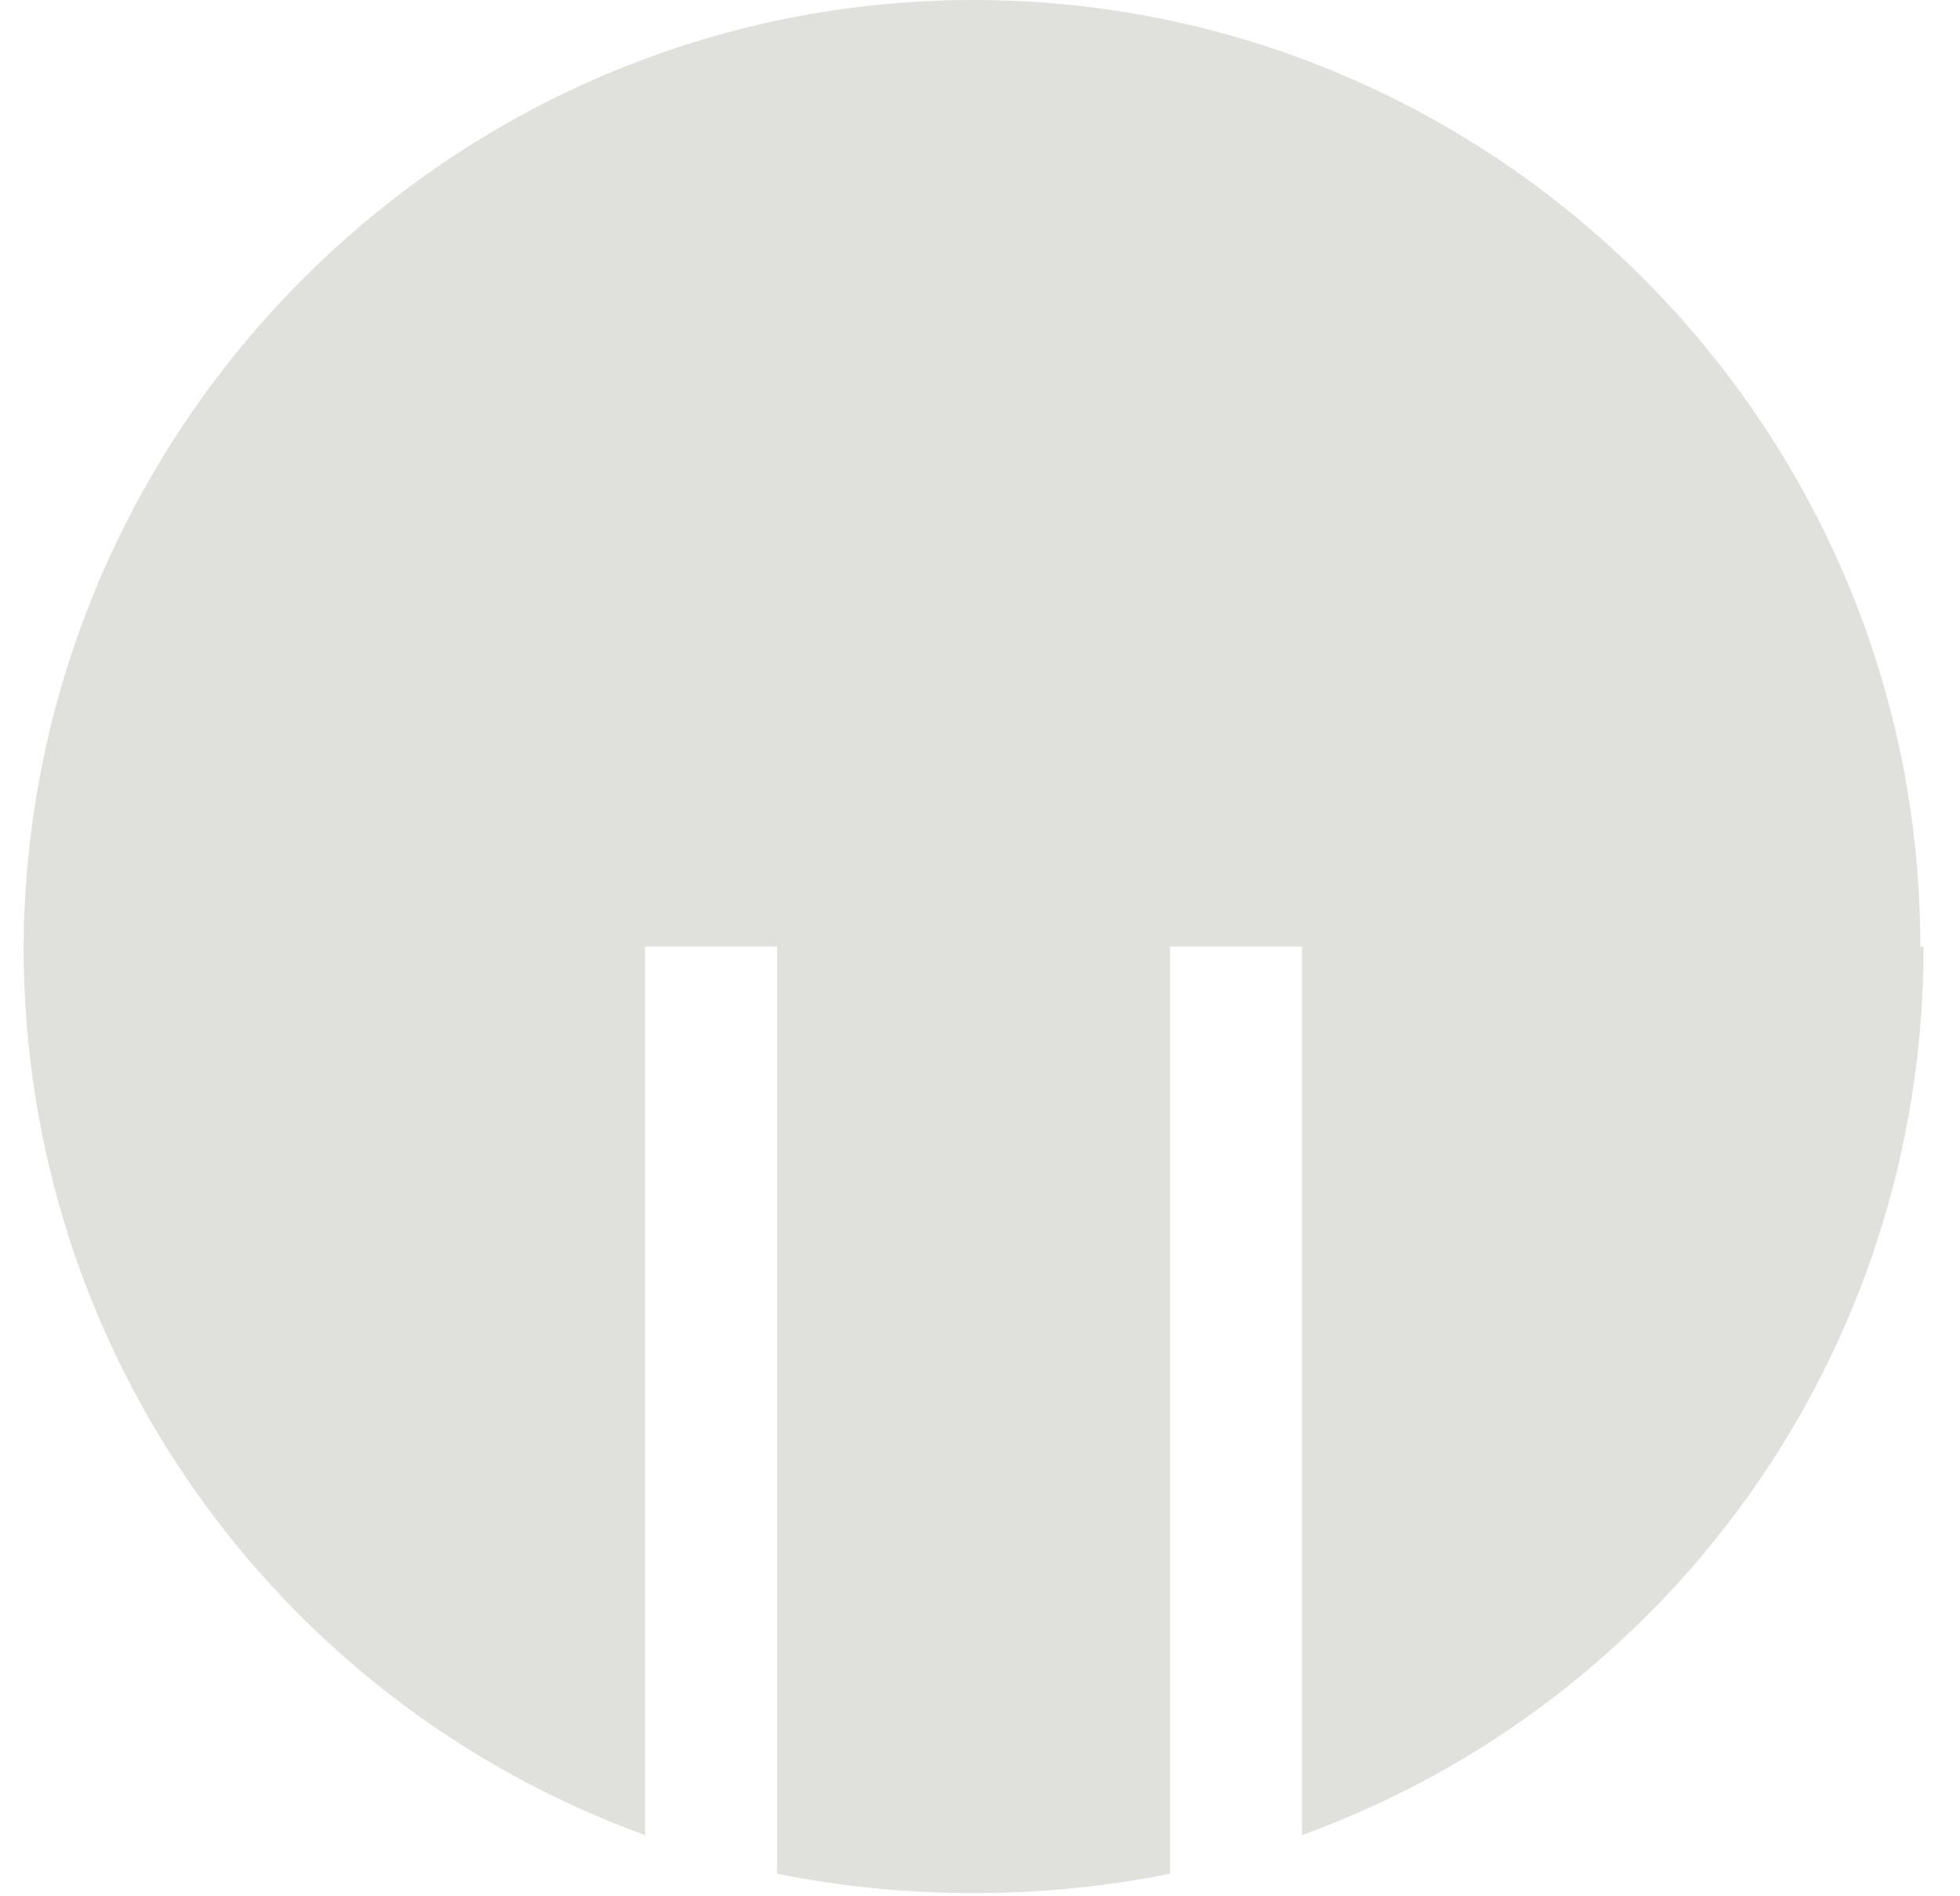<svg width="31" height="30" viewBox="0 0 31 30" fill="none" xmlns="http://www.w3.org/2000/svg">
<path d="M30.424 14.974C30.424 21.443 26.349 26.944 20.593 29.032V14.974H18.505V29.643C17.486 29.847 16.468 29.949 15.398 29.949C14.328 29.949 13.31 29.847 12.291 29.643V14.974H10.203V29.032C4.447 26.944 0.373 21.443 0.373 14.974C0.424 6.723 7.147 -0 15.398 -0C23.649 -0 30.373 6.723 30.373 14.974H30.424Z" fill="#E0E1DD"/>
</svg>
